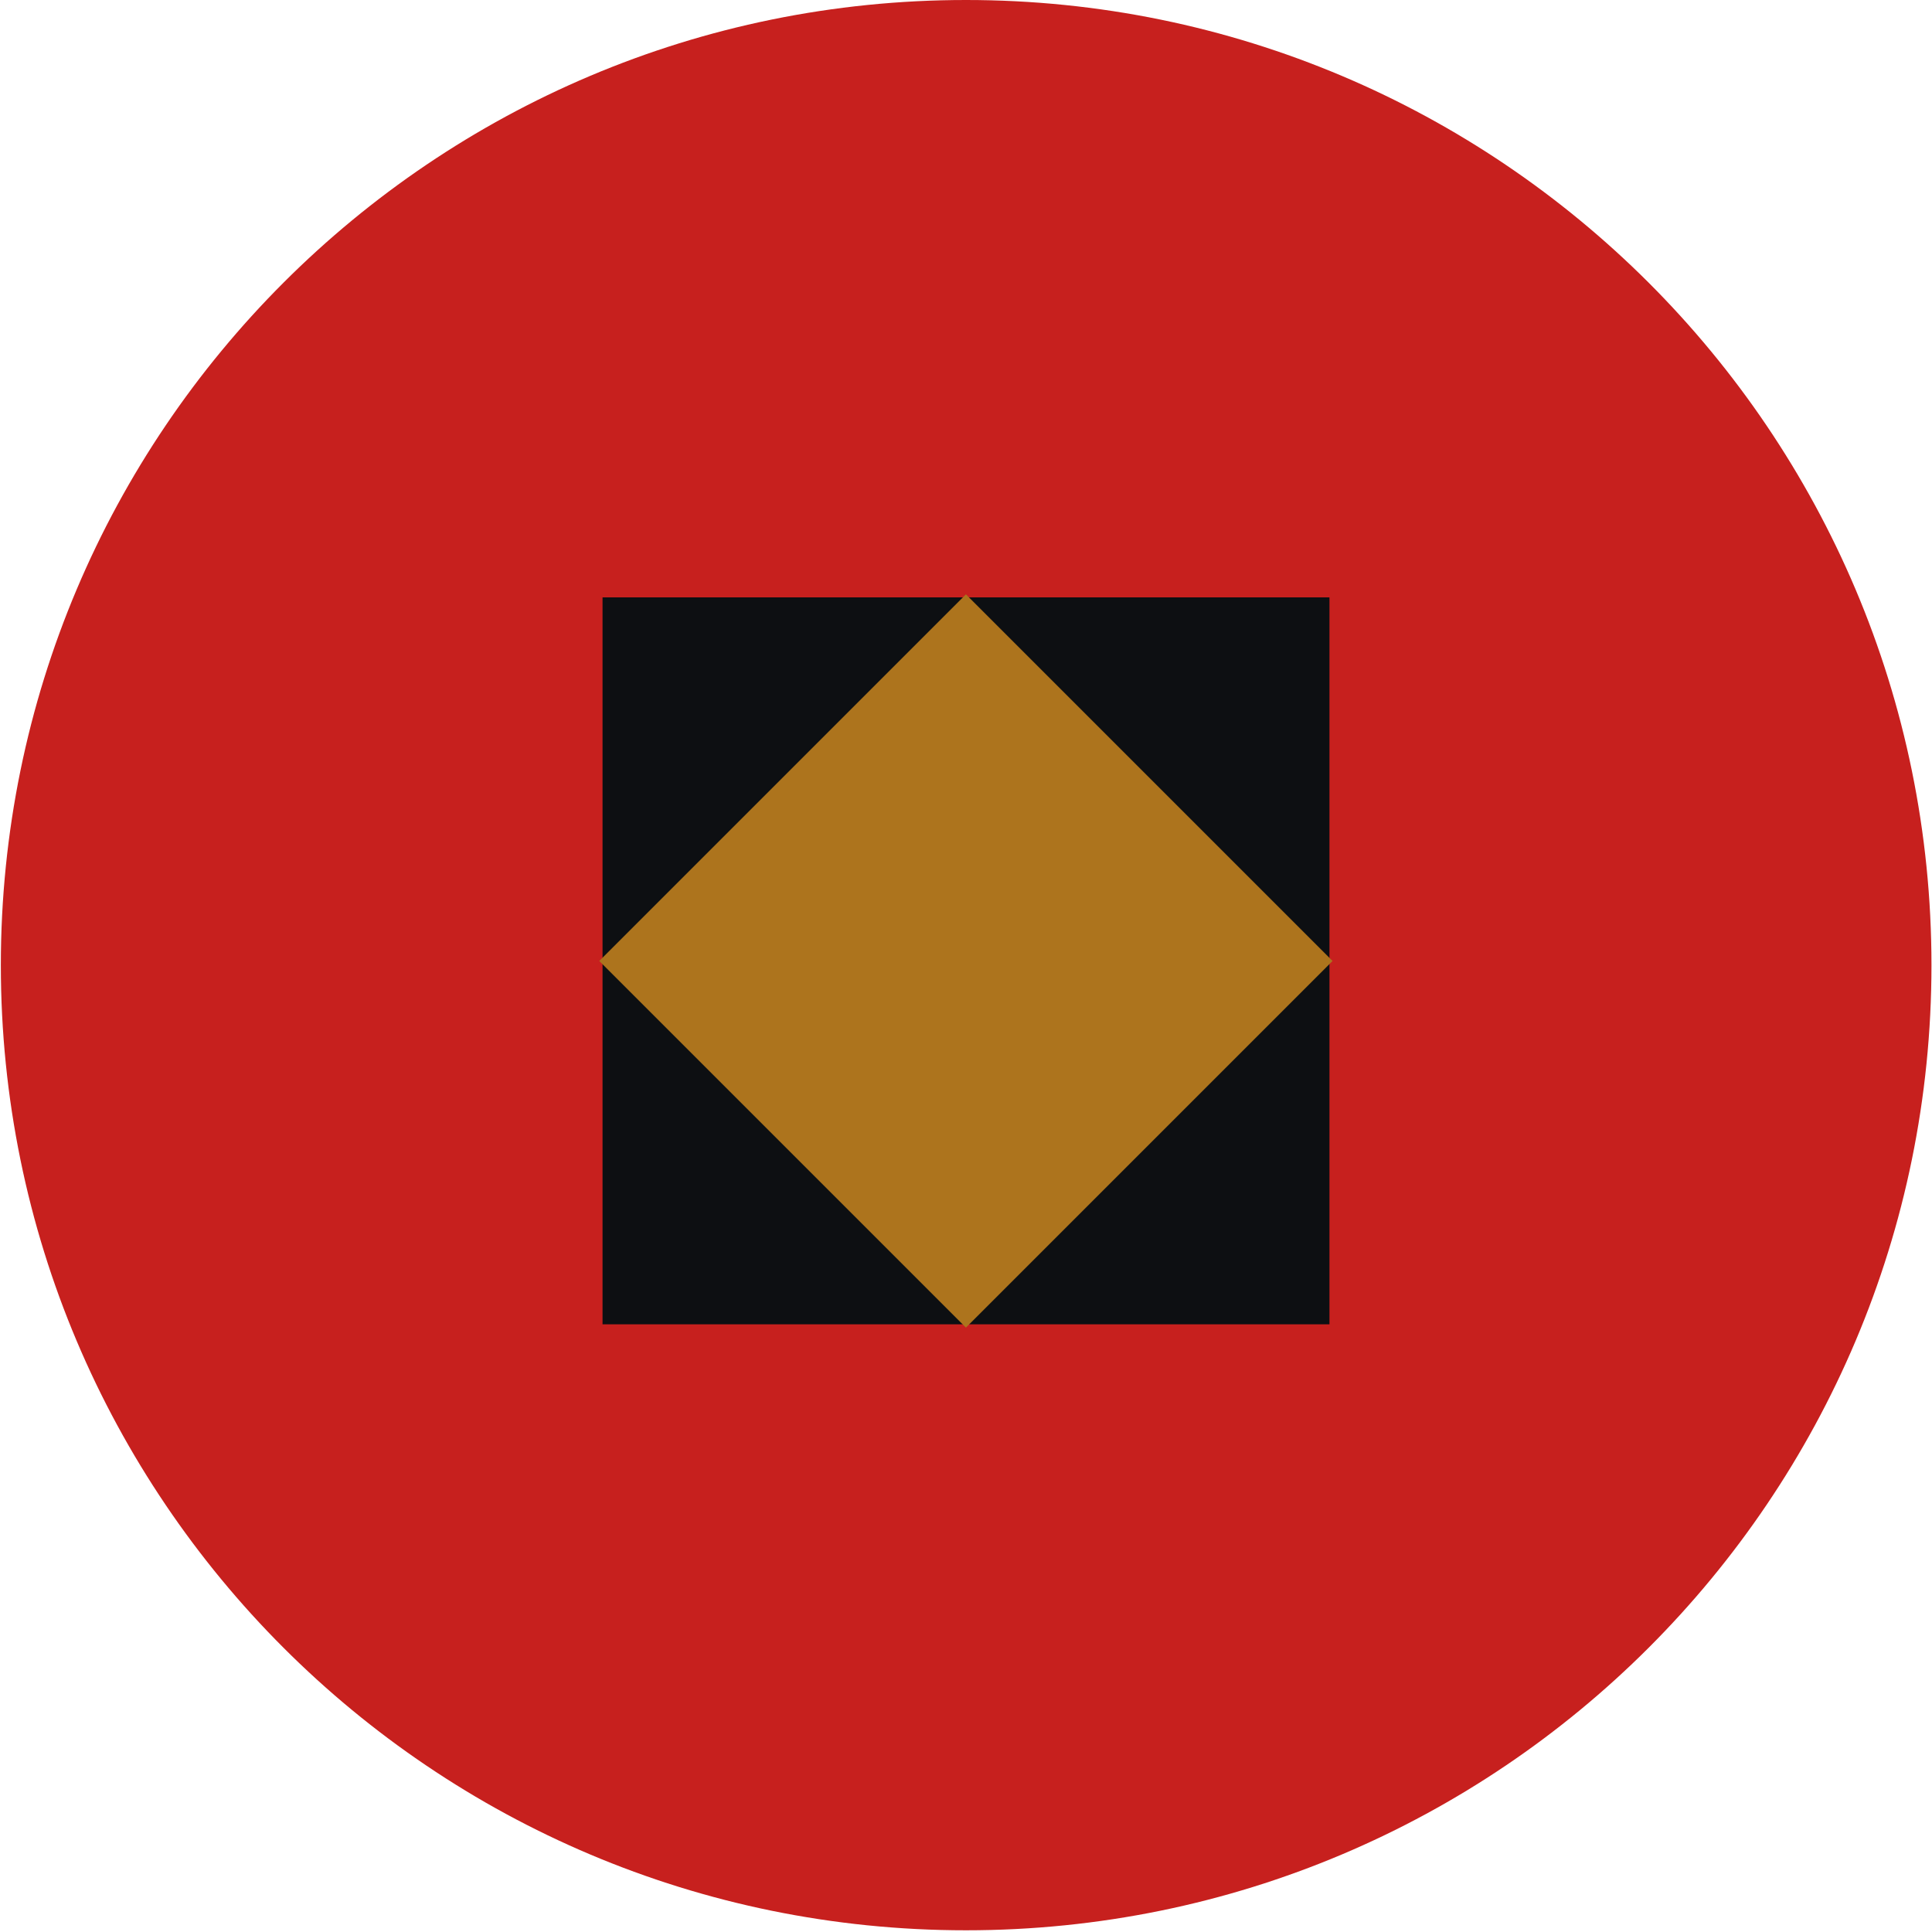 <?xml version="1.0" encoding="UTF-8"?> <svg xmlns="http://www.w3.org/2000/svg" width="94" height="94" viewBox="0 0 94 94" fill="none"><path d="M0.041 46.958C0.041 21.021 21.062 0 47 0C72.937 0 93.974 21.021 93.974 46.958C93.974 72.896 72.953 93.917 47 93.917C21.046 93.917 0.041 72.896 0.041 46.958Z" fill="#C7201E"></path><path d="M64.684 29.065H29.316V64.433H64.684V29.065Z" fill="#0D0F12"></path><path d="M46.996 28.916L29.157 46.755L46.996 64.594L64.835 46.755L46.996 28.916Z" fill="#AD741D"></path></svg> 